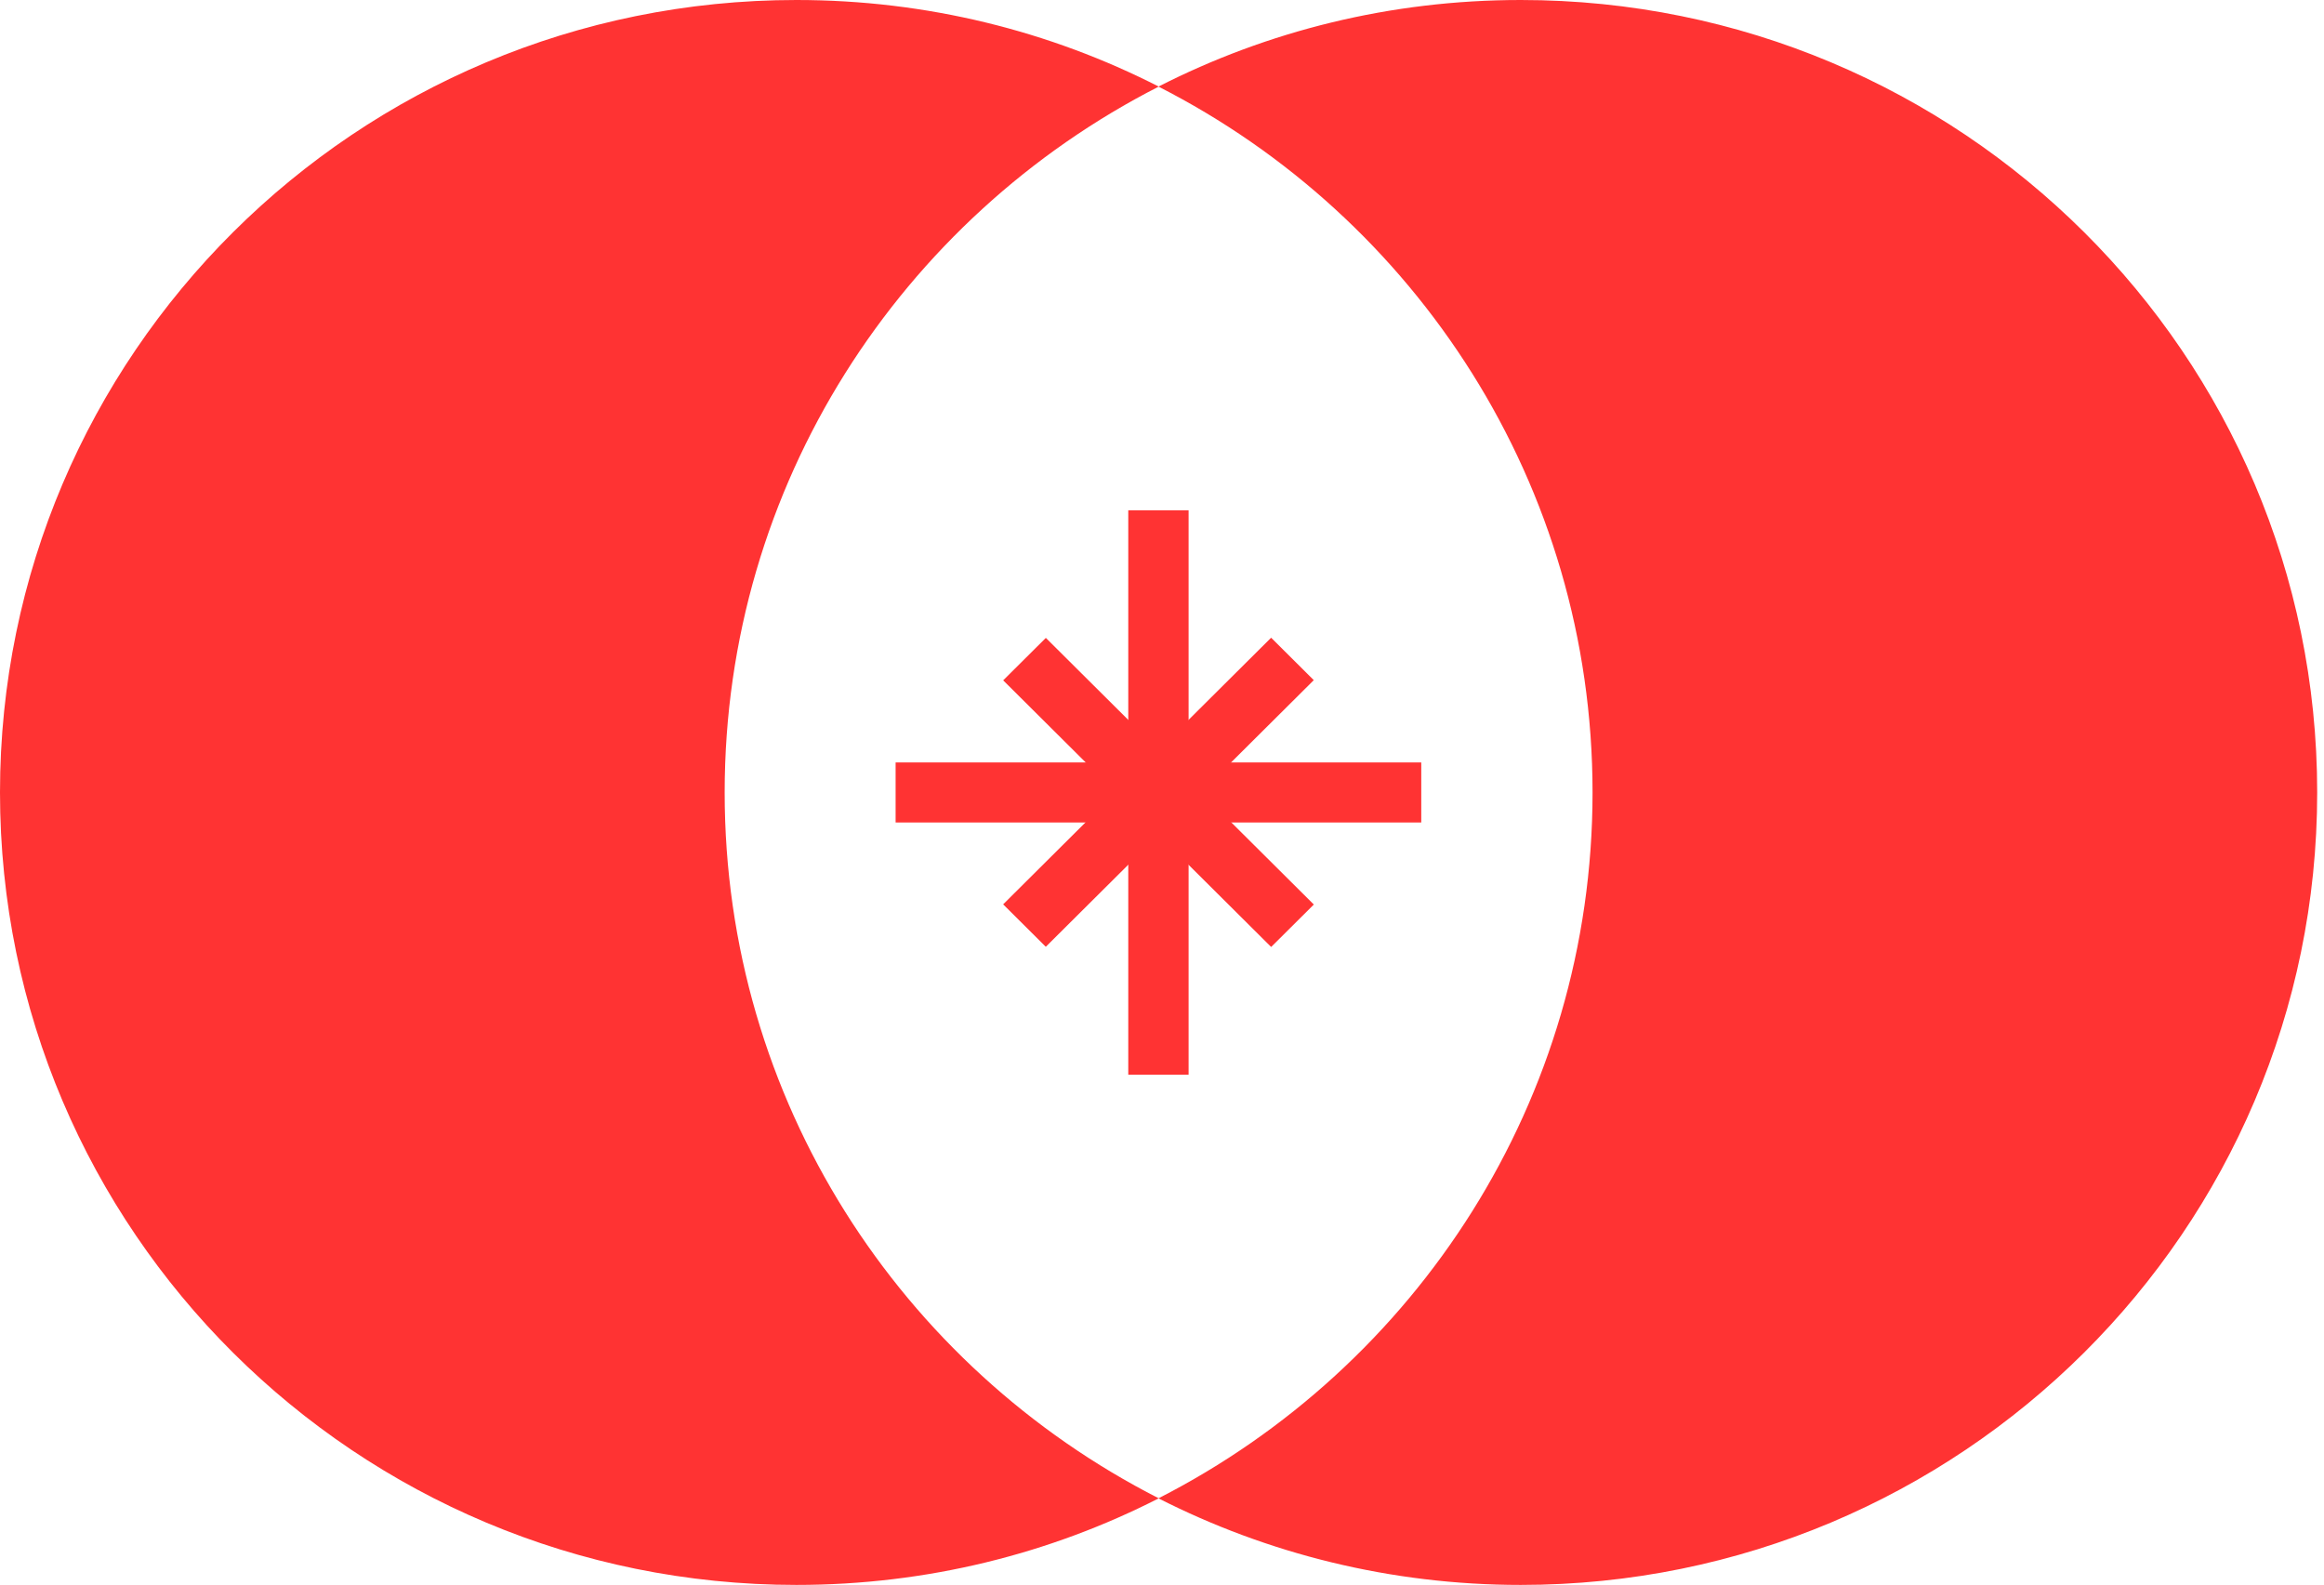 <svg width="88" height="60" viewBox="0 0 88 60" fill="none" xmlns="http://www.w3.org/2000/svg">
<g clip-path="url(#clip0_413_1234)">
<path d="M53.817 28.87H33.913V31.143H53.817V28.87Z" fill="#FF3333"/>
<path d="M45.007 40.695L45.007 19.323H42.723L42.723 40.695H45.007Z" fill="#FF3333"/>
<path d="M49.749 34.25L39.602 24.154L37.986 25.761L48.133 35.857L49.749 34.25Z" fill="#FF3333"/>
<path d="M39.6 35.85L49.747 25.754L48.132 24.147L37.985 34.243L39.6 35.85Z" fill="#FF3333"/>
<path d="M27.44 30.006C27.44 18.354 34.123 8.256 43.877 3.279C39.755 1.176 35.094 0 30.158 0C13.497 0 0 13.429 0 30.006C0 46.584 13.497 60.013 30.158 60.013C35.094 60.013 39.755 58.837 43.877 56.734C34.109 51.757 27.44 41.659 27.44 30.006Z" fill="#FF3333"/>
<path d="M57.585 0C52.648 0 47.987 1.176 43.865 3.279C53.62 8.243 60.303 18.354 60.303 30.006C60.303 41.659 53.62 51.757 43.865 56.734C47.974 58.824 52.648 60.013 57.585 60.013C74.233 60.013 87.742 46.584 87.742 30.006C87.742 13.429 74.246 0 57.585 0Z" fill="#FF3333"/>
</g>
<defs>
<clipPath id="clip0_413_1234">
<rect width="87.742" height="60" fill="white"/>
</clipPath>
</defs>
</svg>
